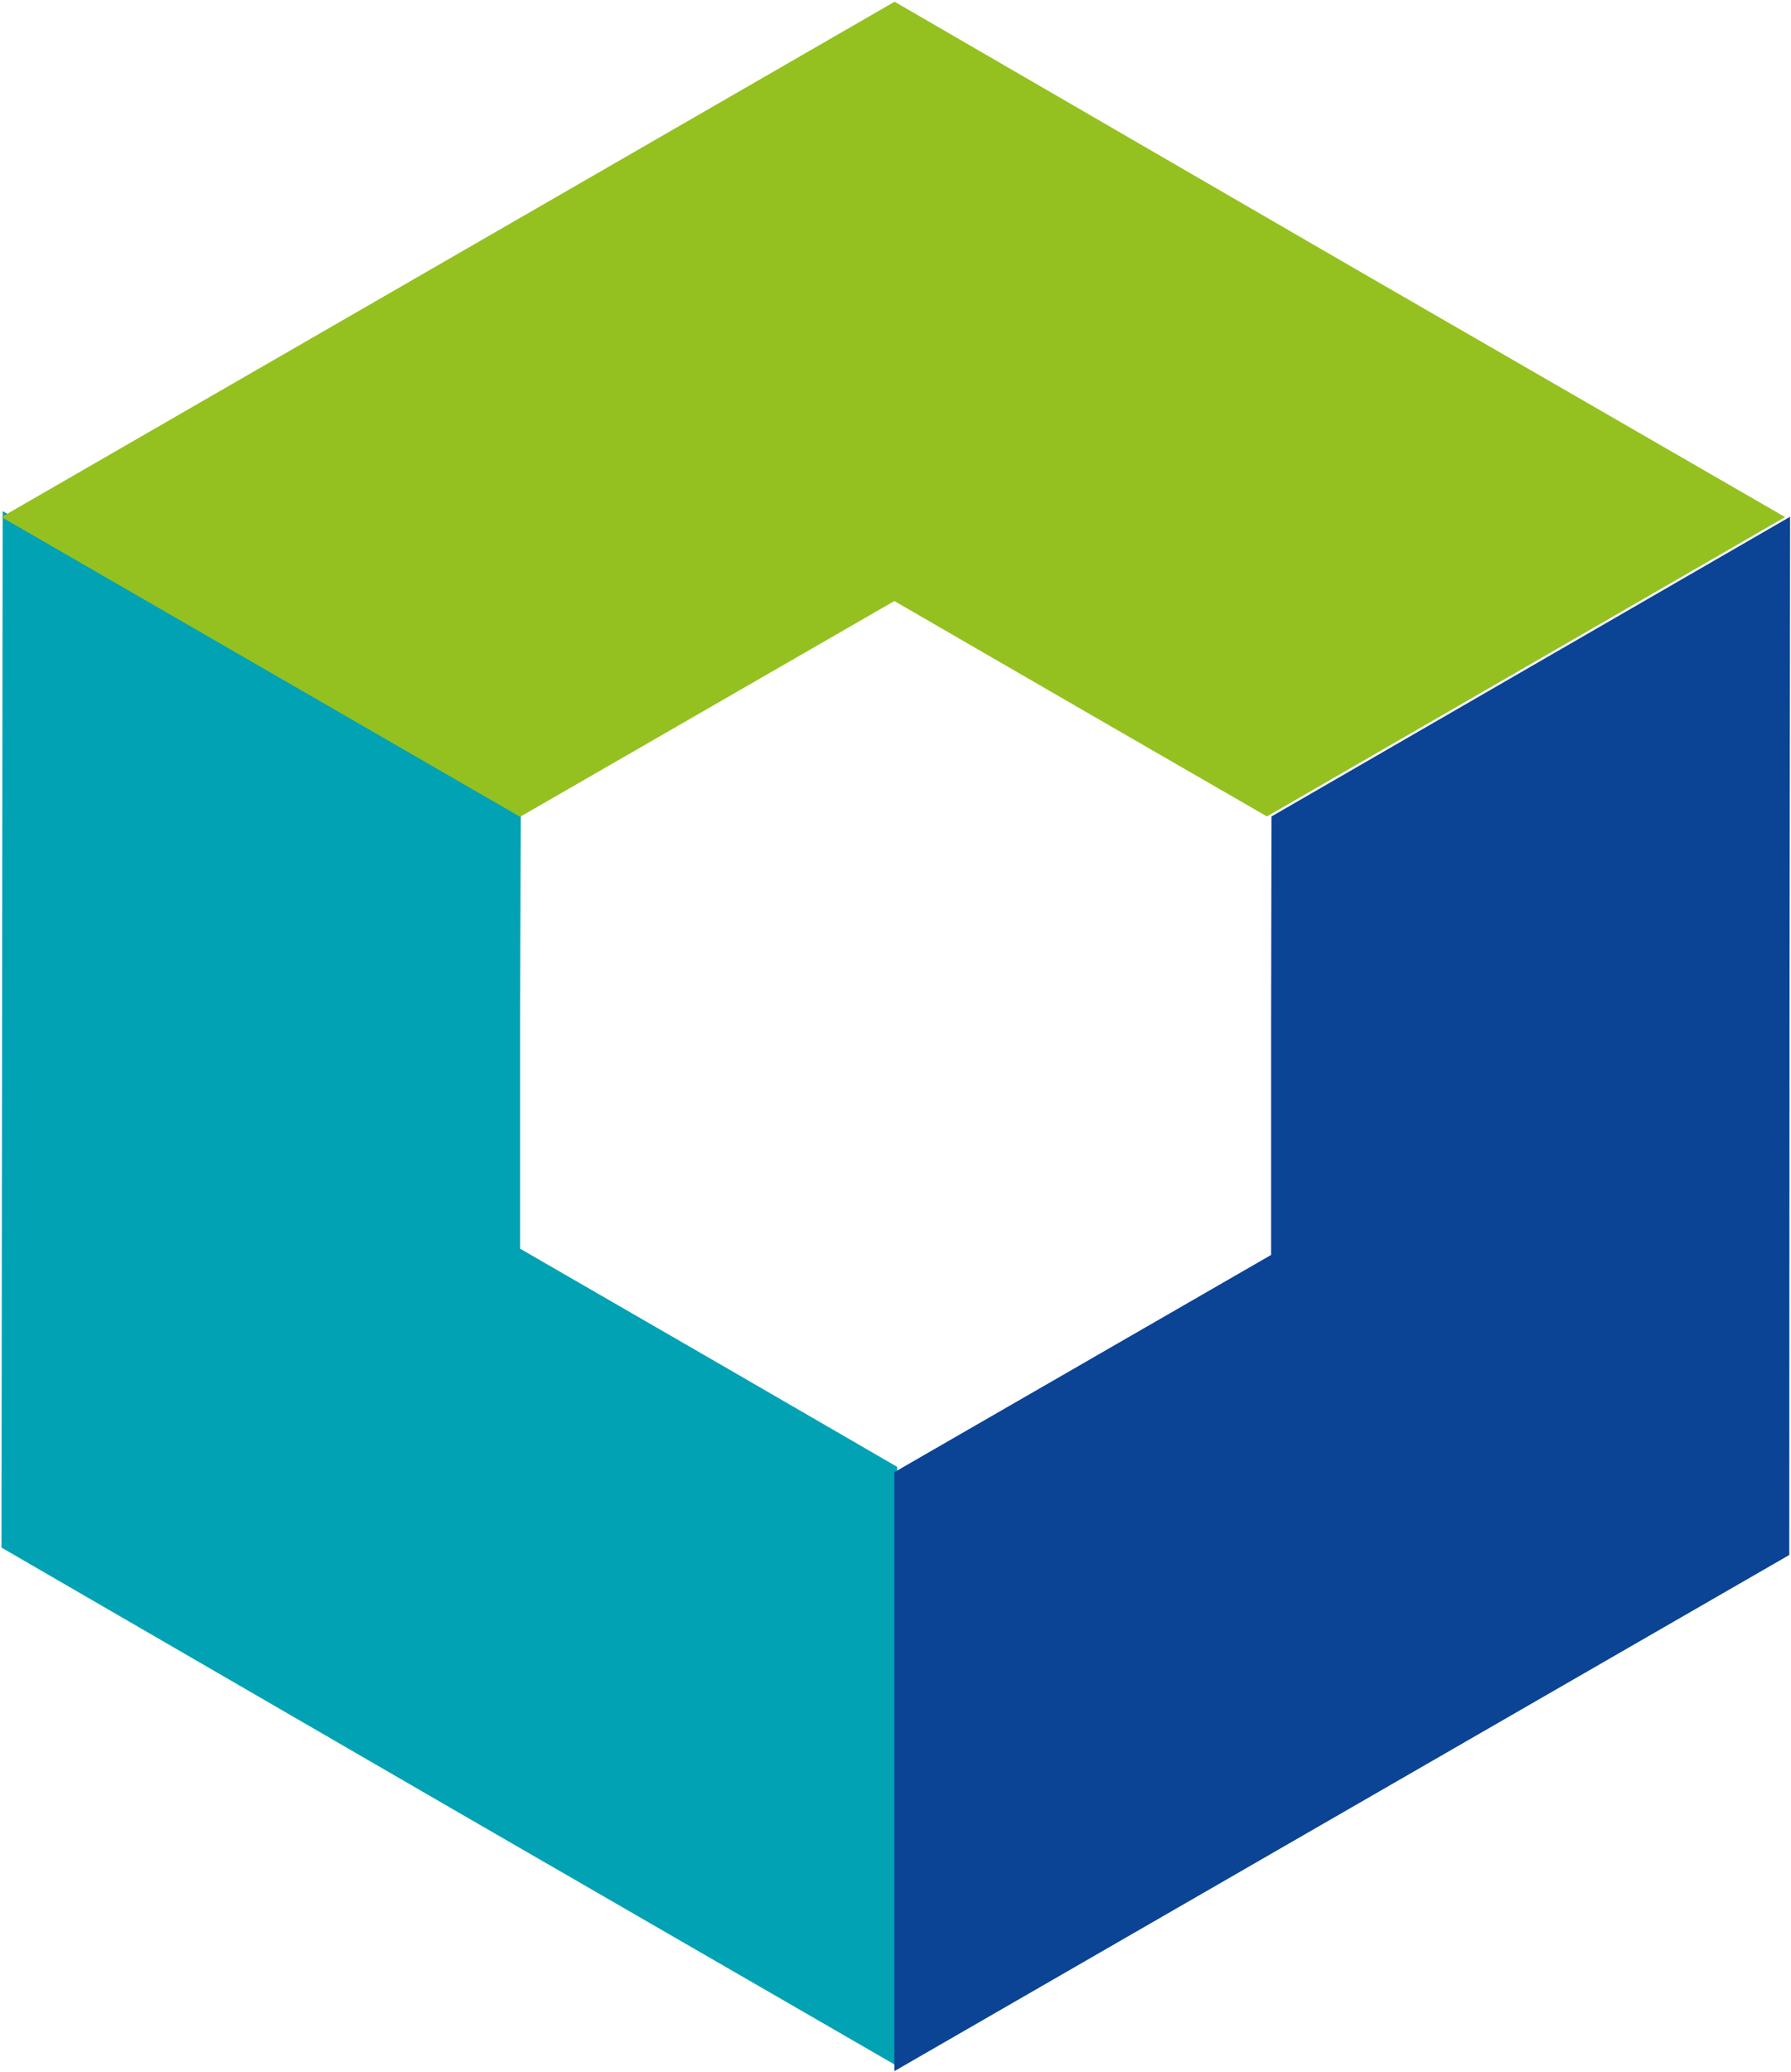 <svg version="1.2" xmlns="http://www.w3.org/2000/svg" viewBox="0 0 1552 1795" width="1552" height="1795">
	<title>JDC</title>
	<defs>
		<clipPath clipPathUnits="userSpaceOnUse" id="cp1">
			<path d="m5152.84-12859.47v16216.45h-11463.28v-16216.45z"/>
		</clipPath>
	</defs>
	<style>
		.s0 { fill: #00a2b4 } 
		.s1 { fill: #0b4395 } 
		.s2 { fill: #94c11f } 
	</style>
	<g id="Clip-Path" clip-path="url(#cp1)">
		<g id="Layer">
			<path id="Layer" fill-rule="evenodd" class="s0" d="m624.9 1182.2l152.6 88.4v519l-377.5-218.1-398.7-231 0.5-460.4 0.5-437.4 449 259.4-0.6 178.2v201.3z"/>
			<path id="Layer" fill-rule="evenodd" class="s1" d="m1551.2 447.6l-0.5 438.6-0.2 460.7-398.8 229.9-376.7 217.2v-518.8l326.5-188.2v-201.3l0.3-178.5z"/>
			<path id="Layer" fill-rule="evenodd" class="s2" d="m1546.9 447.9l-449 259.3-149-86-173.9-100.6-174.2 100.4-150.1 86.5-449.4-259.6 375.2-216.4 398.7-230 398.5 231z"/>
		</g>
	</g>
</svg>
